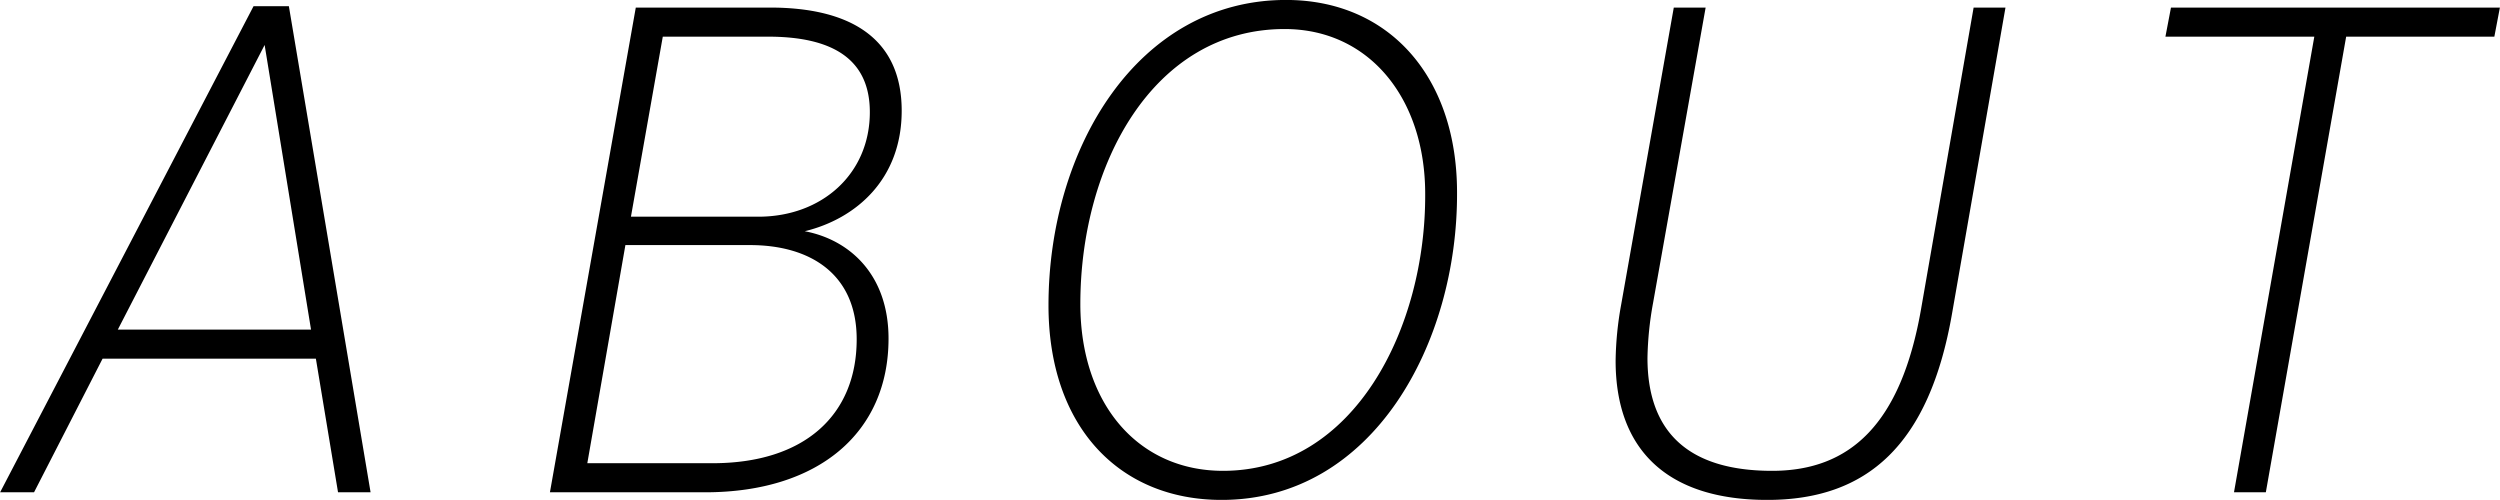 <svg xmlns="http://www.w3.org/2000/svg" width="361.032" height="72.188" viewBox="0 0 361.032 72.188"><path d="M17.016 47.594l21.2-41.1 6.7 41.1h-27.9zm28.6 4.2l3.2 19.3h4.7l-11.8-70.2h-5.1l-36.6 70.2h4.9l9.9-19.3h30.8zm65.6-50.7h-19.4l-12.4 70h22.4c16.5 0 26.5-8.7 26.5-22.2 0-9.3-5.7-14.3-12.1-15.5 7.4-1.8 14-7.5 14-17.4.001-10.6-7.6-14.9-19-14.9zm-1.7 30.2h-18.4l4.6-26h15.2c9.4 0 14.7 3.3 14.7 10.9 0 8.9-6.9 15.1-16.101 15.1zm-6.6 35.6h-18.1l5.5-31.5h18c8.6 0 15.4 4.1 15.4 13.6 0 11-7.6 17.9-20.801 17.9zm73.5 5.3c21.9 0 34.1-22.7 34-44.4 0-16.8-9.9-27.8-24.7-27.8-21.4 0-34.3 21.4-34.3 44.1-.002 17.5 10.198 28.1 24.999 28.1zm.2-4.2c-12.2 0-20.6-9.6-20.6-24.1 0-20.1 10.5-39.7 29.5-39.7 12.2 0 20.3 10 20.3 23.8.101 19.3-10.199 40-29.201 40zm108.4-66.9l-7.6 43.6c-2.9 16.5-10.2 23.3-21.5 23.3-12.2 0-18-5.7-18-16.3a48 48 0 01.8-7.9l7.6-42.7h-4.6l-7.6 42.9a48.193 48.193 0 00-.8 8.1c0 12.9 7.5 20.1 21.9 20.1s23.4-7.9 26.7-27l7.7-44.1h-4.6zm28.5 0l-.8 4.2h21.5l-11.6 65.8h4.6l11.6-65.8h21.4l.8-4.2h-47.5z" fill-rule="evenodd"/></svg>